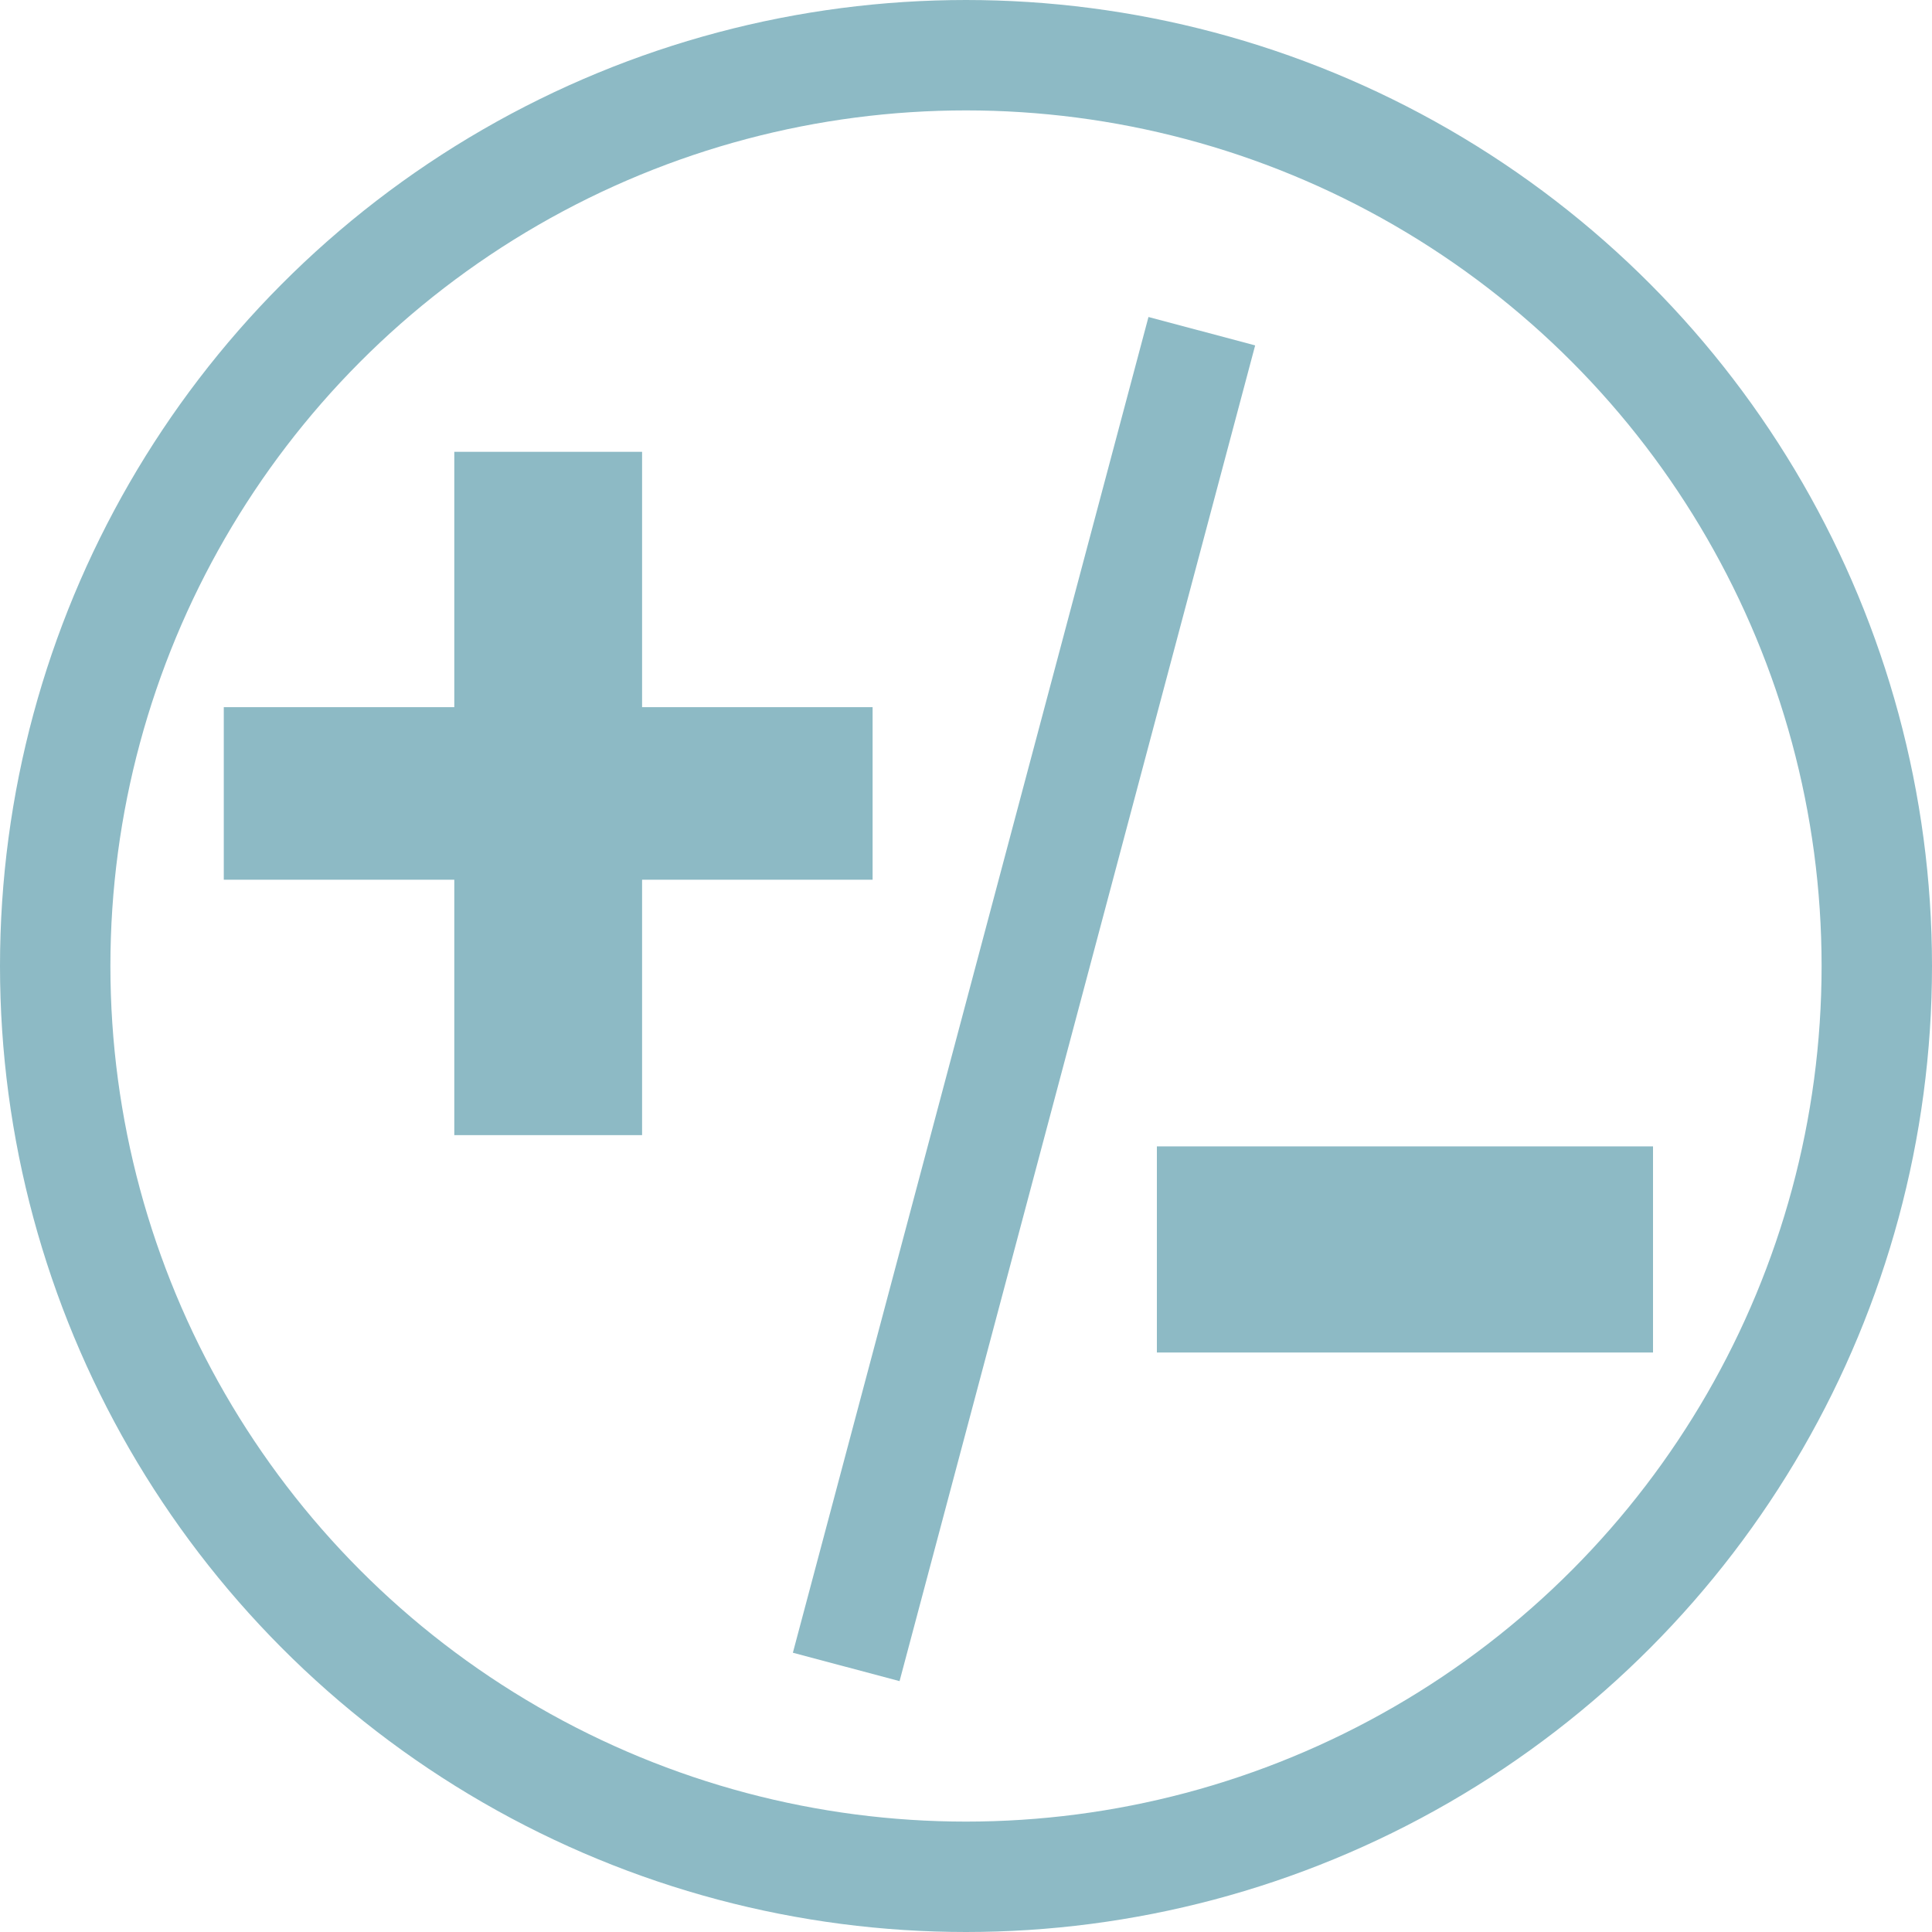 <svg width="35" height="35" viewBox="0 0 35 35" fill="none" xmlns="http://www.w3.org/2000/svg">
<path d="M15.33 30.198L21.772 6" stroke="#8DBAC5" stroke-width="2"/>
<path d="M4.054 12.811H8.23V8.185H11.632V12.811H15.808V15.937H11.632V20.564H8.23V15.937H4.054V12.811Z" fill="#8DBAC5"/>
<path d="M20.958 20.768H29.946V24.502H20.958V20.768Z" fill="#8DBAC5"/>
<circle cx="17.5" cy="17.5" r="16.5" stroke="#8DBAC5" stroke-width="2"/>
</svg>
